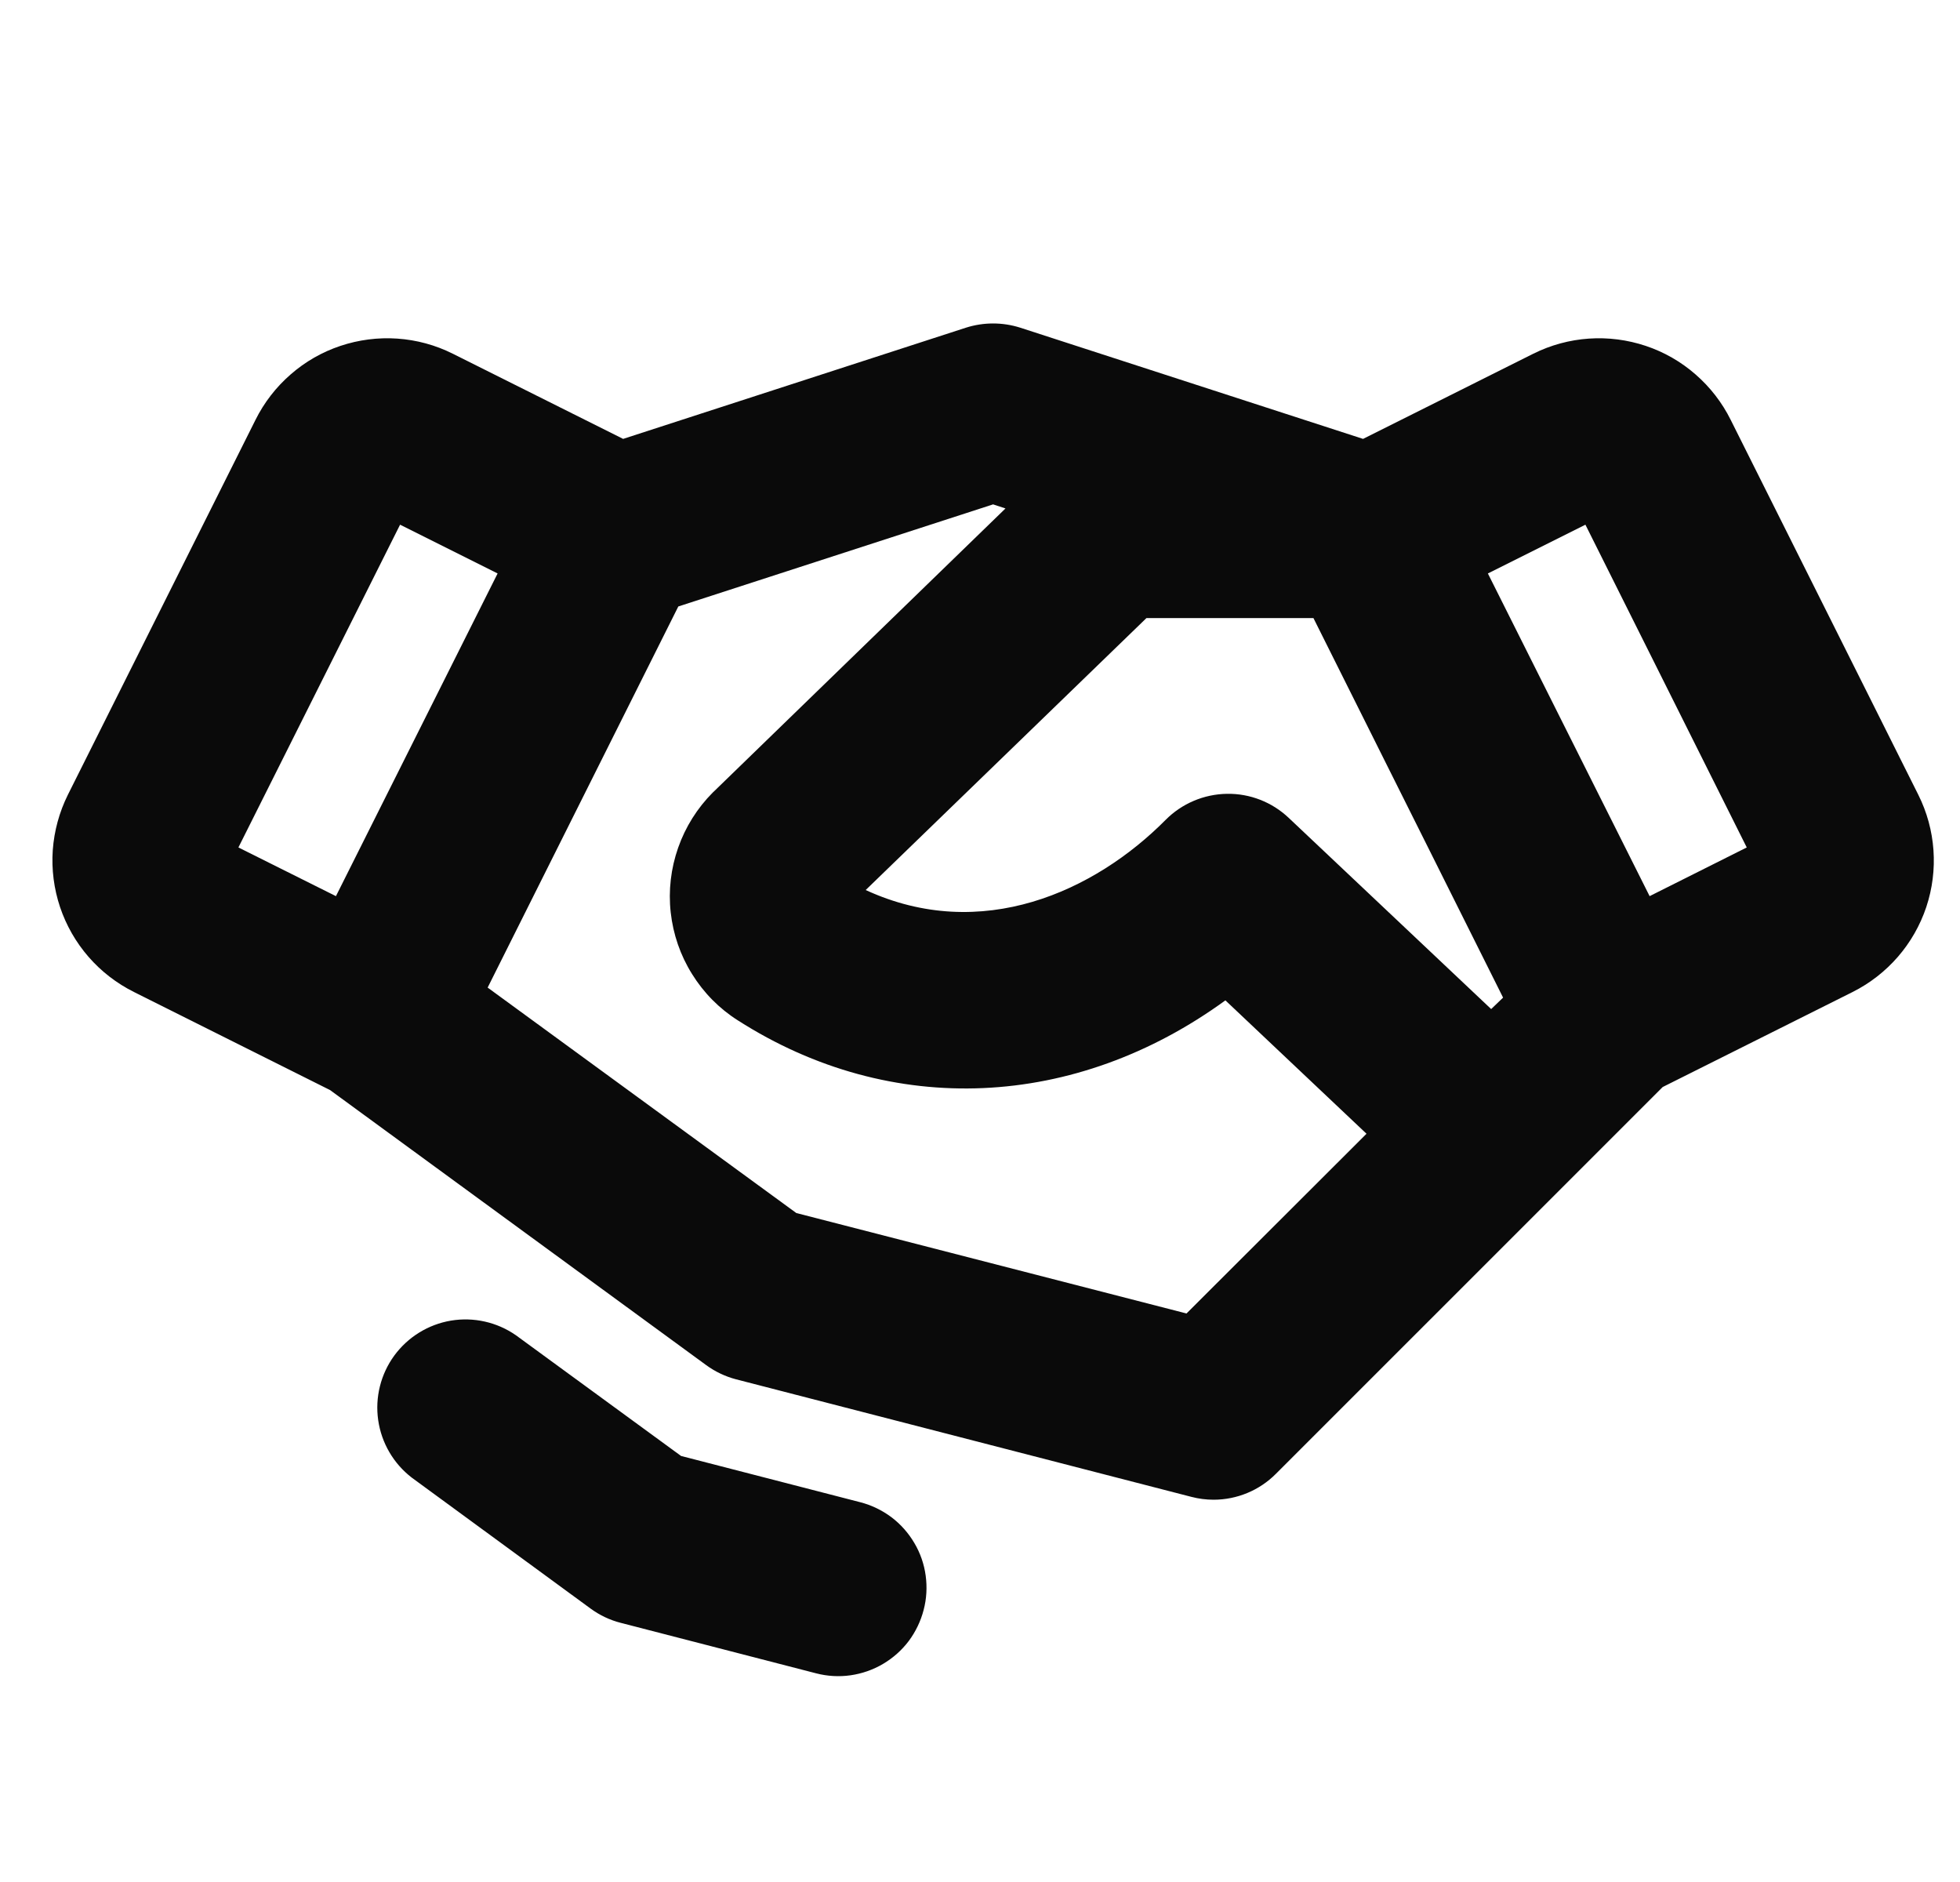 <svg width="25" height="24" viewBox="0 0 25 24" fill="none" xmlns="http://www.w3.org/2000/svg">
<path d="M24.468 10.135L22.075 5.354C21.965 5.133 21.813 4.937 21.627 4.775C21.442 4.613 21.226 4.489 20.992 4.411C20.758 4.333 20.512 4.301 20.266 4.318C20.02 4.335 19.78 4.4 19.559 4.51L17.386 5.597L13.014 4.179C12.788 4.107 12.546 4.107 12.32 4.179L7.948 5.597L5.774 4.51C5.554 4.4 5.314 4.335 5.068 4.318C4.822 4.301 4.576 4.333 4.342 4.411C4.108 4.489 3.892 4.613 3.707 4.775C3.521 4.937 3.369 5.133 3.259 5.354L0.866 10.135C0.756 10.356 0.691 10.596 0.673 10.842C0.656 11.088 0.688 11.334 0.766 11.568C0.845 11.802 0.968 12.017 1.13 12.203C1.292 12.389 1.489 12.541 1.71 12.651L4.21 13.901L9.008 17.409C9.122 17.492 9.25 17.553 9.386 17.589L15.198 19.089C15.29 19.113 15.385 19.125 15.479 19.125C15.778 19.125 16.064 19.006 16.274 18.795L21.208 13.862L23.629 12.651C24.074 12.428 24.412 12.039 24.57 11.567C24.727 11.095 24.691 10.58 24.468 10.135ZM19.02 12.868L16.439 10.431C16.226 10.229 15.943 10.118 15.649 10.123C15.355 10.128 15.075 10.247 14.868 10.455C13.963 11.368 12.519 12.031 11.042 11.35L14.623 7.882H16.753L19.172 12.722L19.02 12.868ZM5.103 6.691L6.347 7.313L4.285 11.428L3.041 10.807L5.103 6.691ZM15.134 16.75L10.157 15.469L6.22 12.594L8.652 7.734L12.667 6.432L12.825 6.484L9.104 10.095L9.092 10.106C8.894 10.305 8.743 10.545 8.65 10.81C8.557 11.075 8.524 11.357 8.555 11.636C8.586 11.915 8.678 12.183 8.827 12.421C8.975 12.66 9.174 12.862 9.411 13.012C11.375 14.268 13.724 14.144 15.63 12.757L17.43 14.458L15.134 16.75ZM21.041 11.428L18.978 7.313L20.222 6.691L22.28 10.807L21.041 11.428ZM11.781 20.531C11.744 20.674 11.679 20.809 11.591 20.927C11.502 21.045 11.39 21.144 11.263 21.219C11.136 21.294 10.995 21.343 10.849 21.364C10.702 21.385 10.553 21.376 10.41 21.339L7.917 20.695C7.779 20.66 7.649 20.598 7.534 20.514L5.253 18.844C5.02 18.665 4.866 18.402 4.824 18.111C4.782 17.82 4.856 17.524 5.029 17.287C5.203 17.05 5.462 16.89 5.752 16.841C6.042 16.793 6.34 16.86 6.581 17.028L8.687 18.567L10.973 19.157C11.116 19.194 11.251 19.259 11.37 19.348C11.488 19.437 11.587 19.549 11.662 19.676C11.738 19.804 11.787 19.945 11.807 20.092C11.827 20.239 11.819 20.388 11.781 20.531Z" fill="#0A0A0A"/>
</svg>
